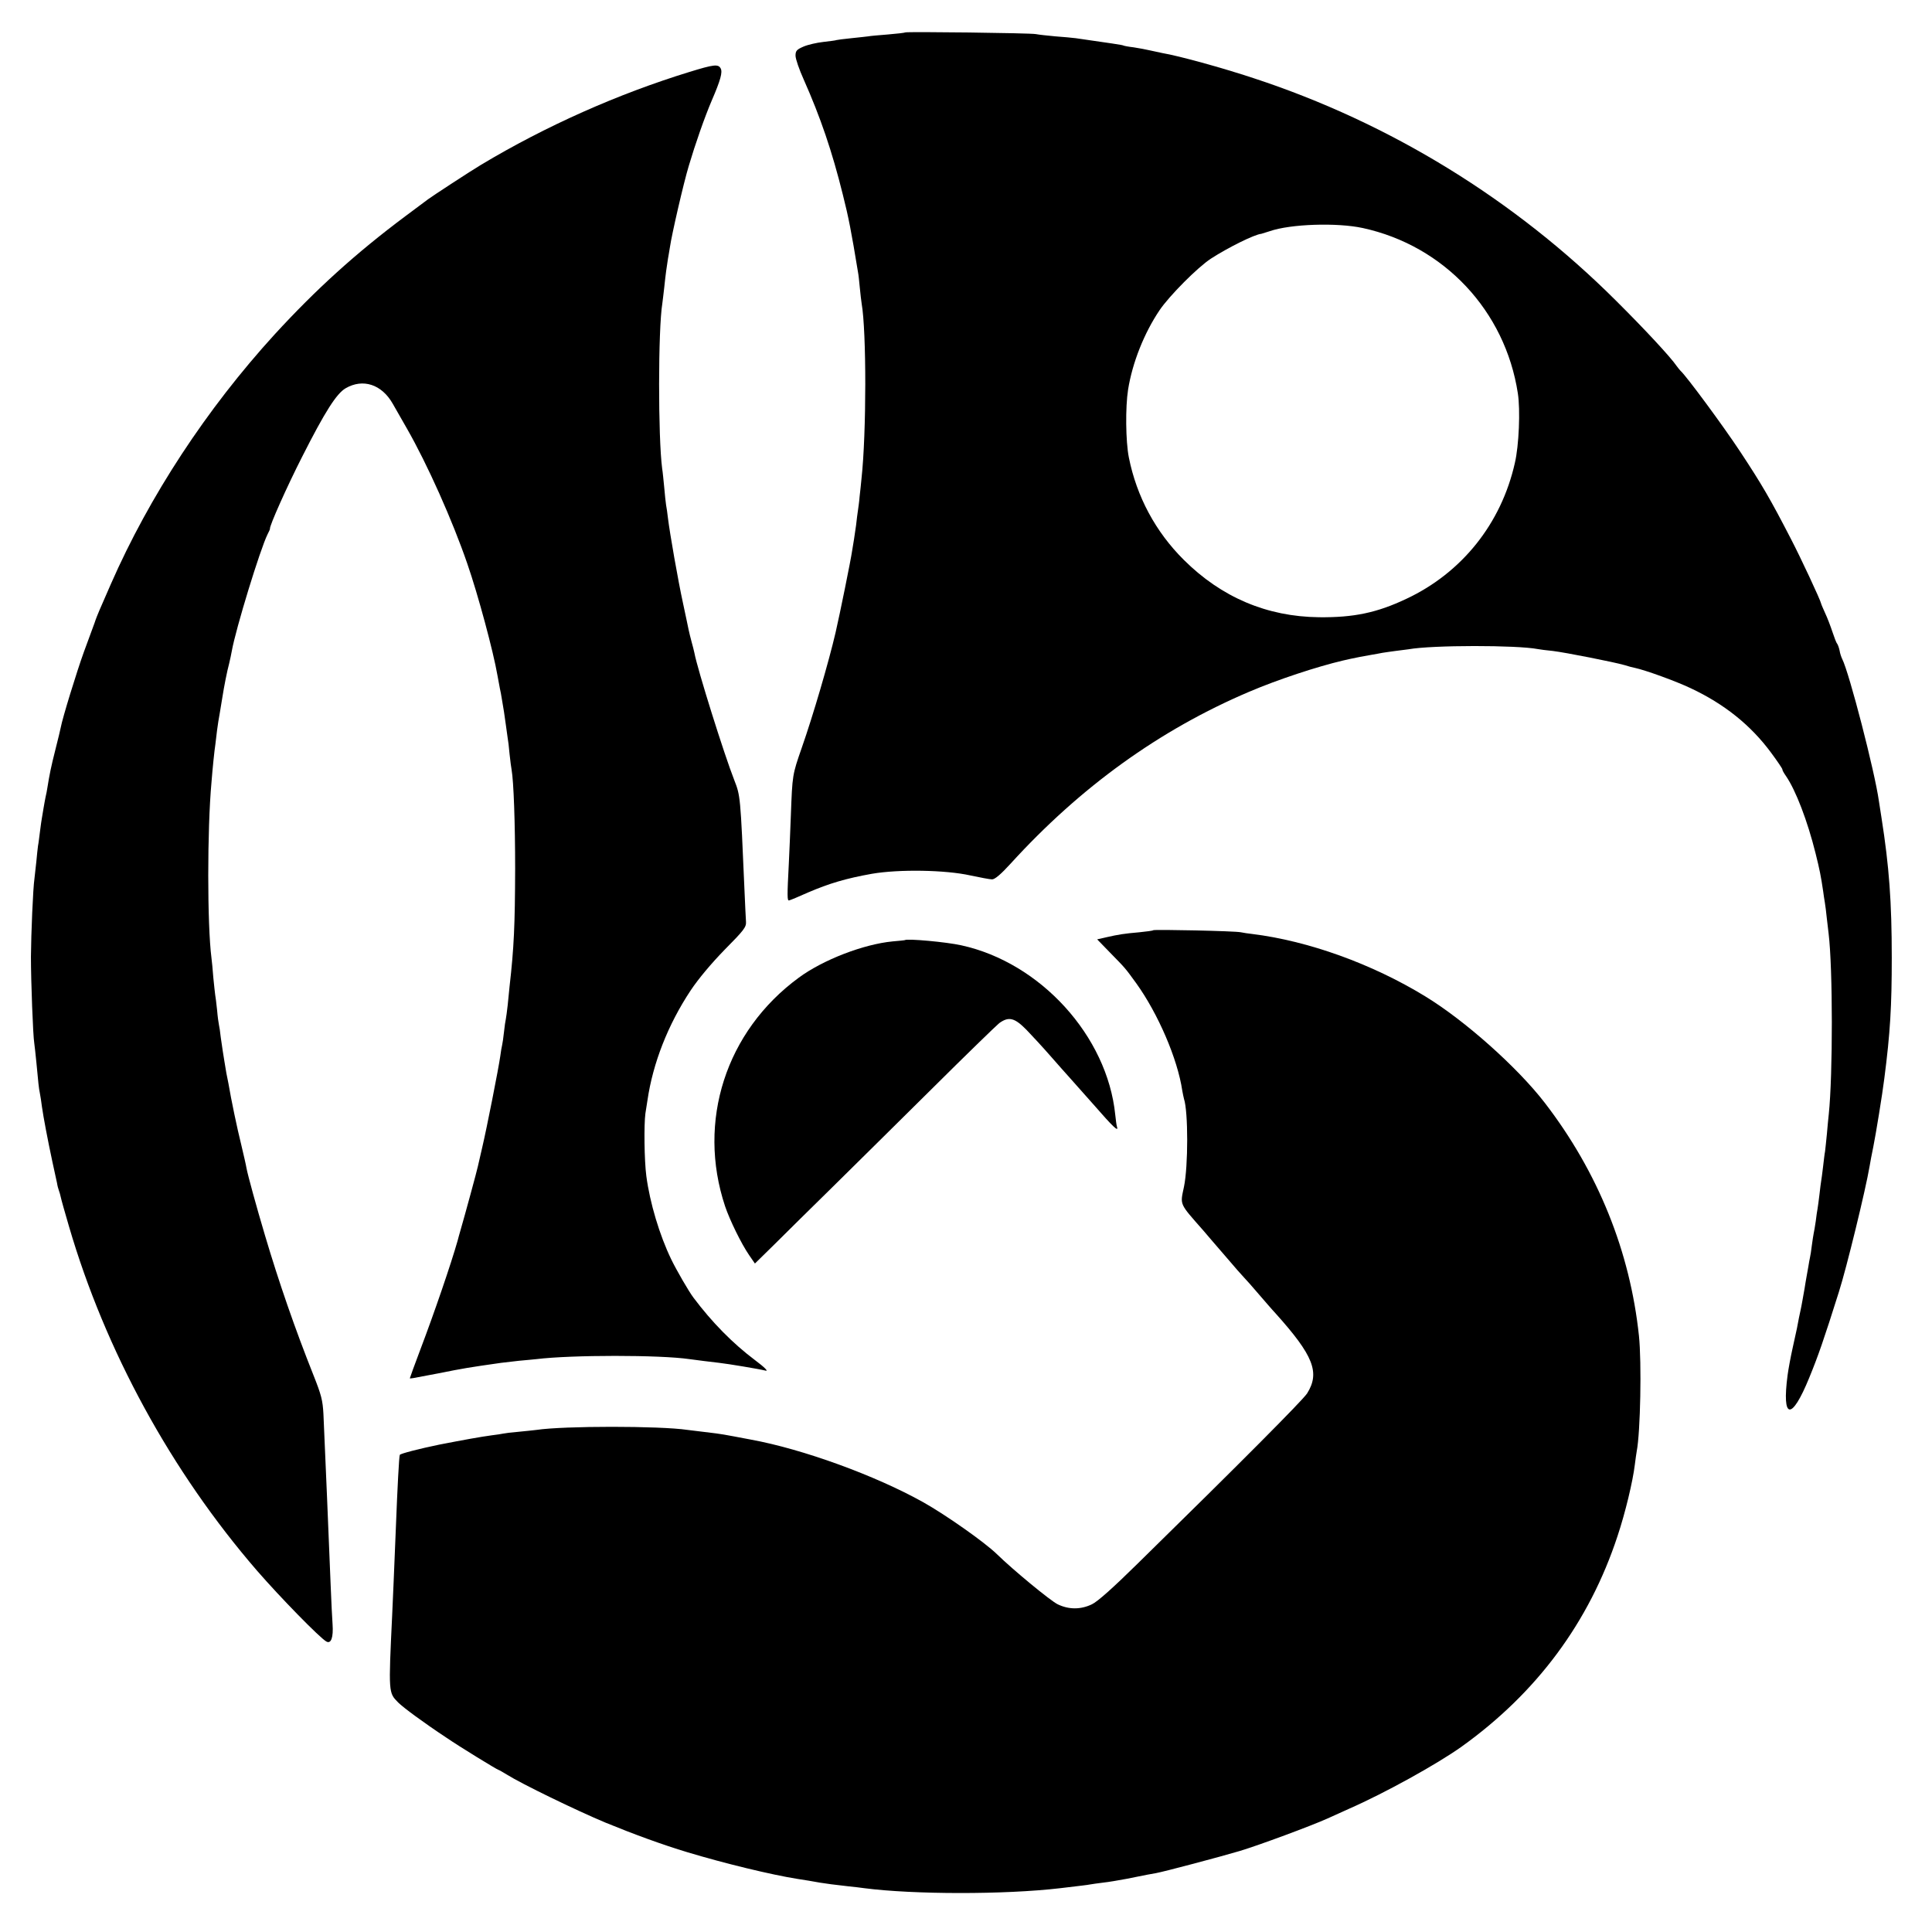 <?xml version="1.0" standalone="no"?>
<!DOCTYPE svg PUBLIC "-//W3C//DTD SVG 20010904//EN"
 "http://www.w3.org/TR/2001/REC-SVG-20010904/DTD/svg10.dtd">
<svg version="1.0" xmlns="http://www.w3.org/2000/svg"
 width="1037pt" height="1037pt" viewBox="0 0 1037 1037"
 preserveAspectRatio="xMidYMid meet">
<g transform="translate(0,1037) scale(0.1,-0.1)"
fill="#000000" stroke="none">
<path d="M4859 10196 c-2 -2 -44 -7 -93 -11 -50 -4 -97 -8 -105 -10 -9 -1 -50
-6 -91 -10 -41 -4 -77 -9 -80 -10 -3 -2 -35 -6 -70 -10 -36 -4 -84 -15 -107
-25 -37 -16 -43 -23 -43 -49 0 -17 20 -75 44 -128 90 -203 152 -384 210 -618
30 -118 46 -200 81 -414 3 -14 7 -52 10 -85 3 -34 8 -72 10 -86 26 -148 26
-695 -1 -940 -2 -25 -7 -67 -10 -95 -2 -27 -7 -61 -9 -75 -2 -14 -7 -49 -10
-79 -4 -30 -9 -63 -11 -75 -2 -11 -6 -38 -10 -61 -7 -50 -67 -345 -89 -440
-37 -159 -121 -446 -182 -620 -50 -144 -50 -144 -58 -360 -3 -82 -8 -199 -11
-260 -9 -173 -9 -200 1 -198 6 1 52 20 103 43 112 48 202 75 342 100 145 25
395 21 529 -9 52 -11 104 -21 116 -21 15 0 47 27 99 84 375 412 801 719 1281
923 152 65 364 135 505 168 8 2 26 6 40 9 27 6 68 14 115 22 17 3 41 7 55 10
14 2 45 7 70 10 25 3 56 7 70 9 128 23 582 23 695 1 11 -2 47 -7 80 -10 67 -8
330 -60 385 -76 19 -6 44 -13 56 -15 56 -12 219 -71 299 -109 181 -85 323
-199 432 -347 34 -46 61 -86 60 -89 -1 -3 7 -18 19 -35 53 -77 116 -242 159
-415 22 -88 29 -124 41 -205 2 -16 6 -43 9 -60 3 -16 7 -52 10 -80 3 -27 8
-66 10 -85 23 -189 23 -759 1 -970 -2 -19 -7 -67 -10 -105 -4 -39 -8 -81 -10
-95 -3 -14 -7 -52 -11 -85 -4 -32 -8 -66 -10 -75 -1 -8 -6 -40 -9 -71 -4 -31
-8 -65 -10 -75 -2 -11 -7 -41 -10 -69 -4 -27 -9 -57 -11 -65 -2 -8 -6 -37 -10
-65 -3 -27 -8 -57 -10 -65 -2 -8 -6 -31 -9 -50 -3 -19 -8 -45 -10 -56 -2 -12
-7 -39 -10 -60 -6 -33 -17 -98 -21 -114 -2 -6 -16 -77 -20 -100 -2 -8 -12 -55
-23 -105 -11 -49 -23 -115 -27 -145 -32 -241 21 -248 116 -15 48 117 78 203
159 460 41 128 144 550 165 675 3 19 12 67 20 105 13 64 49 284 59 366 32 247
40 389 40 649 0 299 -14 489 -55 750 -6 36 -12 76 -14 90 -22 158 -159 688
-197 763 -5 10 -12 31 -14 45 -3 15 -9 31 -13 37 -5 5 -16 35 -26 65 -10 30
-27 75 -39 100 -11 25 -21 47 -21 50 -4 20 -110 247 -161 345 -113 219 -157
294 -273 470 -91 138 -291 409 -321 435 -3 3 -13 15 -21 26 -31 46 -170 196
-324 349 -545 544 -1214 955 -1945 1195 -175 58 -406 121 -490 135 -14 3 -43
9 -65 14 -22 5 -62 13 -90 17 -27 3 -53 8 -56 10 -5 3 -67 12 -255 39 -16 2
-66 7 -110 10 -43 4 -90 9 -104 12 -27 6 -696 14 -701 9z m2456 -1050 c436
-95 764 -444 832 -887 14 -89 6 -281 -16 -374 -73 -325 -284 -589 -582 -729
-158 -75 -283 -101 -469 -99 -280 3 -524 107 -726 308 -151 150 -253 339 -295
550 -17 86 -19 269 -4 364 23 144 86 303 169 426 52 77 205 231 276 277 91 59
234 130 270 133 3 1 23 7 45 14 112 39 362 47 500 17z"/>
<path d="M3701 9984 c-384 -118 -771 -290 -1118 -498 -54 -32 -268 -172 -286
-186 -7 -5 -61 -46 -122 -91 -265 -198 -479 -392 -701 -634 -365 -400 -672
-868 -879 -1340 -26 -60 -54 -123 -61 -140 -7 -16 -20 -48 -27 -70 -8 -22 -34
-92 -57 -155 -38 -105 -115 -355 -124 -405 -2 -11 -15 -65 -29 -120 -23 -91
-31 -130 -43 -205 -2 -14 -6 -34 -9 -46 -3 -12 -7 -39 -11 -60 -3 -21 -8 -46
-9 -54 -2 -8 -6 -40 -10 -70 -4 -30 -8 -66 -11 -80 -2 -14 -6 -52 -9 -85 -4
-33 -8 -73 -10 -90 -8 -53 -18 -297 -19 -420 0 -131 11 -425 18 -465 2 -14 7
-59 11 -100 11 -116 13 -139 19 -168 3 -15 8 -47 11 -72 8 -57 31 -178 56
-295 11 -49 22 -101 25 -115 2 -14 7 -32 10 -40 3 -8 8 -24 10 -35 2 -11 22
-82 44 -157 195 -668 550 -1317 1009 -1848 125 -144 339 -363 373 -381 25 -14
38 22 33 93 -2 30 -7 122 -10 204 -16 394 -24 584 -39 924 -4 74 -11 102 -54
210 -98 246 -185 497 -260 750 -45 151 -92 322 -99 360 -2 14 -15 70 -28 125
-22 88 -54 241 -69 330 -3 17 -8 41 -11 55 -2 13 -7 40 -10 60 -3 20 -7 45 -9
56 -2 12 -7 45 -11 75 -3 30 -8 61 -10 69 -2 8 -7 44 -10 80 -4 36 -8 72 -10
80 -1 8 -6 50 -10 92 -3 43 -8 91 -10 106 -23 179 -23 690 0 942 6 77 16 174
21 205 2 17 6 50 9 75 3 25 10 68 15 95 5 28 11 66 14 85 8 52 25 139 36 179
5 20 11 50 14 66 21 119 153 549 192 627 8 15 14 29 13 30 -4 13 92 228 172
385 124 245 185 340 234 369 93 54 194 21 253 -83 9 -16 43 -76 76 -133 110
-192 245 -495 324 -725 58 -167 140 -472 162 -600 5 -27 11 -59 13 -70 3 -11
8 -40 12 -65 4 -25 9 -52 10 -60 1 -8 6 -40 10 -70 4 -30 9 -63 10 -72 2 -9 7
-48 10 -85 4 -37 9 -76 11 -85 11 -62 19 -284 19 -533 -1 -300 -6 -420 -30
-630 -2 -22 -7 -67 -10 -100 -4 -33 -8 -67 -10 -75 -2 -8 -7 -40 -10 -70 -3
-30 -8 -62 -10 -70 -2 -8 -7 -35 -10 -60 -9 -64 -73 -389 -97 -490 -11 -47
-21 -92 -23 -100 -4 -21 -73 -274 -91 -335 -8 -27 -16 -57 -18 -65 -36 -126
-123 -381 -200 -584 -31 -82 -56 -151 -56 -153 0 -4 -2 -4 150 25 145 29 165
32 340 57 14 2 57 7 95 11 39 3 81 8 95 9 188 23 662 23 820 0 45 -6 114 -15
160 -20 52 -6 214 -33 250 -42 15 -4 -6 18 -57 56 -121 91 -232 204 -331 336
-25 33 -92 149 -119 205 -63 130 -115 304 -134 448 -11 85 -13 275 -5 335 3
20 8 52 11 70 29 200 110 407 232 591 42 63 111 145 183 219 104 105 116 121
114 150 -1 17 -5 93 -8 167 -22 511 -22 508 -55 593 -54 137 -198 596 -214
683 -2 11 -9 37 -15 59 -6 22 -13 51 -16 65 -3 14 -16 78 -30 142 -26 119 -71
375 -81 458 -3 25 -7 56 -10 70 -2 14 -7 57 -10 95 -4 39 -8 84 -11 100 -22
168 -22 746 1 887 2 13 6 50 10 83 7 69 14 119 20 155 3 14 7 43 11 65 9 64
73 343 101 435 35 118 85 261 123 350 48 111 59 153 48 173 -13 24 -37 21
-167 -19z"/>
<path d="M6190 5377 c-3 -3 -37 -7 -75 -11 -81 -7 -112 -12 -178 -27 l-48 -11
68 -70 c87 -89 80 -81 142 -166 117 -163 222 -406 247 -577 3 -16 7 -36 9 -43
23 -68 23 -362 0 -472 -21 -100 -27 -86 104 -235 14 -17 66 -77 116 -135 49
-58 97 -112 105 -120 8 -8 42 -46 75 -85 33 -38 74 -86 92 -105 203 -226 239
-317 169 -429 -24 -37 -352 -367 -909 -913 -132 -130 -216 -205 -246 -219 -60
-29 -124 -29 -184 0 -39 19 -239 184 -325 268 -64 63 -274 211 -397 280 -258
144 -646 285 -925 336 -14 3 -54 10 -90 17 -36 7 -78 14 -95 16 -90 11 -133
16 -155 19 -148 22 -664 22 -810 0 -14 -2 -56 -6 -95 -10 -38 -3 -77 -8 -85
-10 -8 -2 -35 -6 -60 -9 -60 -8 -148 -24 -282 -50 -107 -22 -208 -48 -212 -55
-4 -6 -13 -178 -21 -386 -10 -246 -16 -390 -20 -473 -20 -421 -20 -417 32
-470 27 -27 135 -107 259 -189 70 -48 274 -173 280 -173 2 0 23 -12 46 -26 76
-48 372 -192 528 -257 151 -62 307 -119 440 -159 199 -60 451 -121 590 -143
33 -5 89 -14 120 -20 29 -5 83 -12 155 -20 28 -3 66 -7 85 -10 263 -34 751
-35 1050 0 117 14 145 17 160 20 9 2 41 6 71 10 30 3 86 13 124 20 115 23 129
26 160 31 44 8 346 88 450 119 103 31 381 134 470 174 33 15 85 38 115 52 194
85 473 240 604 333 405 290 686 669 838 1131 42 126 82 293 93 384 4 30 8 62
10 71 20 102 27 477 12 620 -48 453 -219 878 -505 1250 -147 191 -429 442
-642 572 -286 175 -629 298 -930 335 -19 2 -46 6 -60 9 -30 7 -464 16 -470 11z"/>
<path d="M4857 5324 c-1 -1 -31 -4 -66 -7 -156 -15 -374 -99 -504 -195 -391
-287 -547 -771 -395 -1227 25 -74 87 -201 129 -262 l31 -45 107 105 c58 58
196 194 306 302 110 108 350 346 534 528 184 183 348 342 364 355 51 37 82 30
146 -35 31 -32 90 -96 131 -143 41 -47 83 -94 93 -105 10 -11 71 -80 135 -152
108 -124 138 -152 127 -120 -2 6 -6 35 -9 64 -43 422 -401 816 -826 909 -80
18 -292 37 -303 28z"/>
</g>
</svg>
